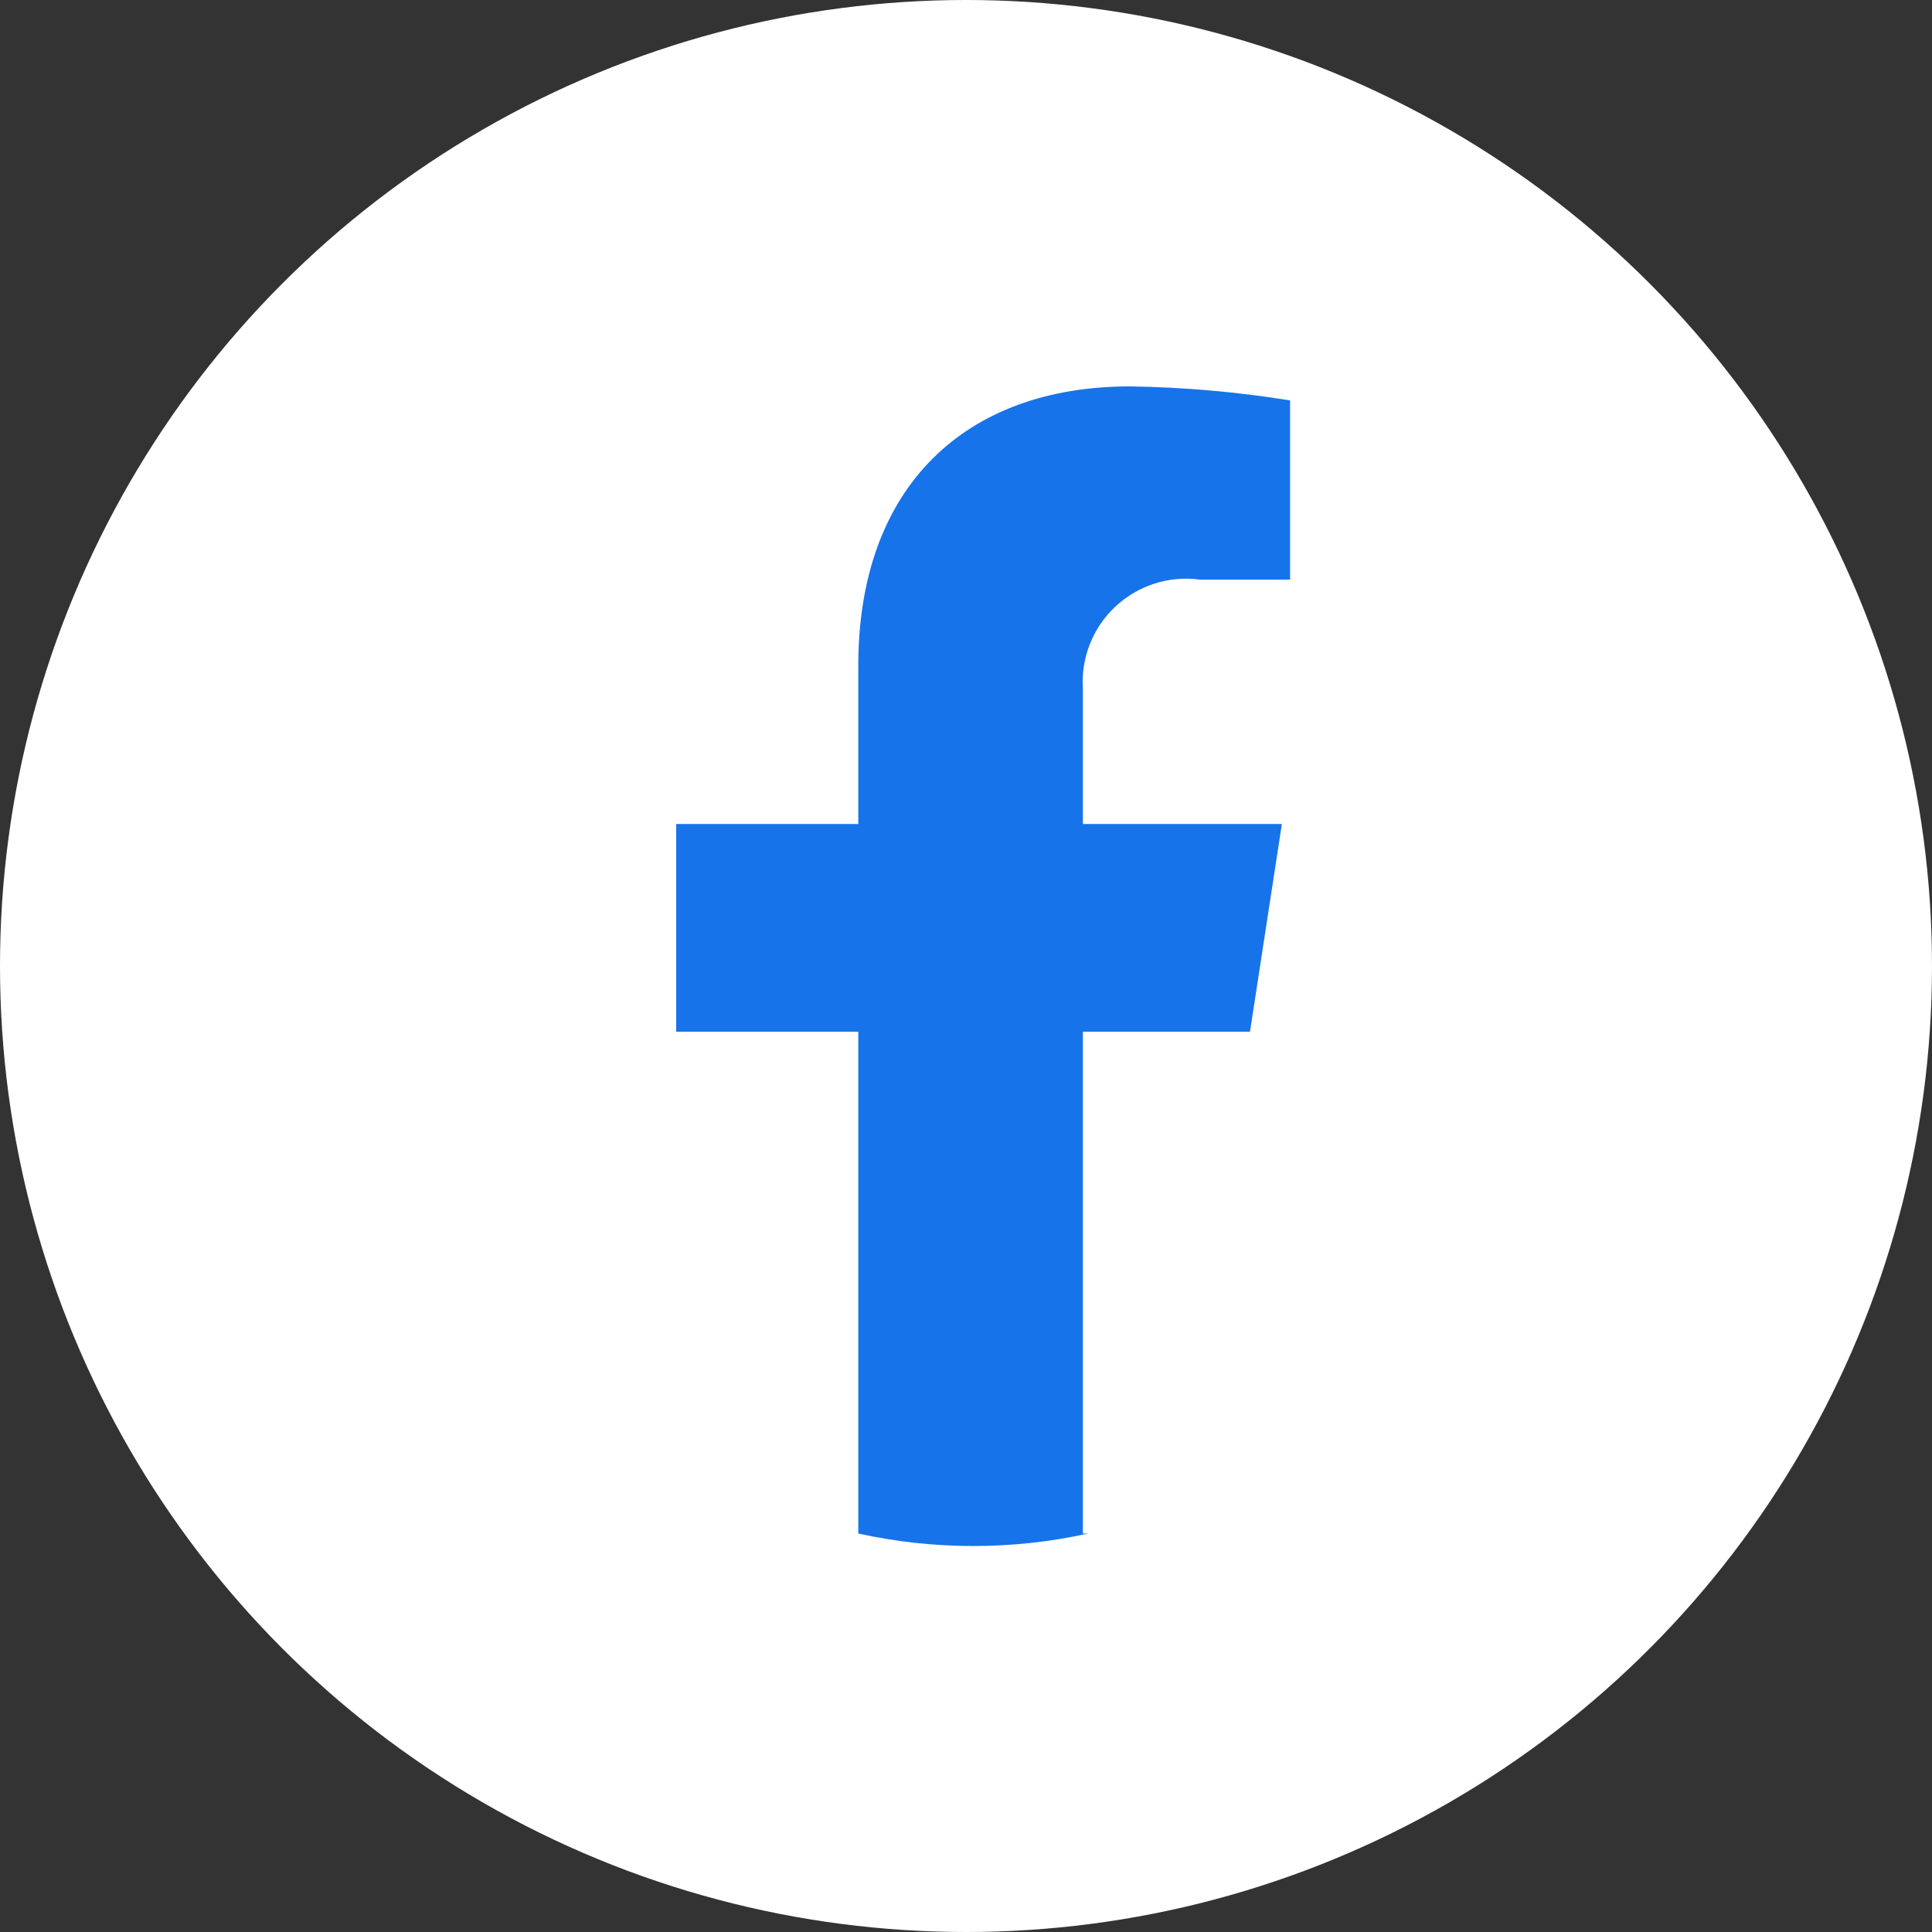 <svg width="40" height="40" viewBox="0 0 40 40" fill="none" xmlns="http://www.w3.org/2000/svg">
<rect x="0" y="0" width="40" height="40" fill="#333333" stroke="none"/>
<circle cx="20" cy="20" r="20" fill="white"/>
<path d="M24.84 12H26.71V8.29C25.612 8.113 24.502 8.016 23.39 8C20 8 17.77 10.06 17.77 13.78V17.06H14V21.36H17.77V31.75C19.338 32.095 20.962 32.095 22.53 31.75H22.42V21.36H25.88L26.54 17.06H22.42V14.27C22.398 13.953 22.447 13.635 22.563 13.339C22.679 13.044 22.859 12.777 23.091 12.56C23.323 12.343 23.6 12.18 23.902 12.083C24.205 11.986 24.525 11.958 24.84 12Z" fill="#1773EA"/>
</svg>
